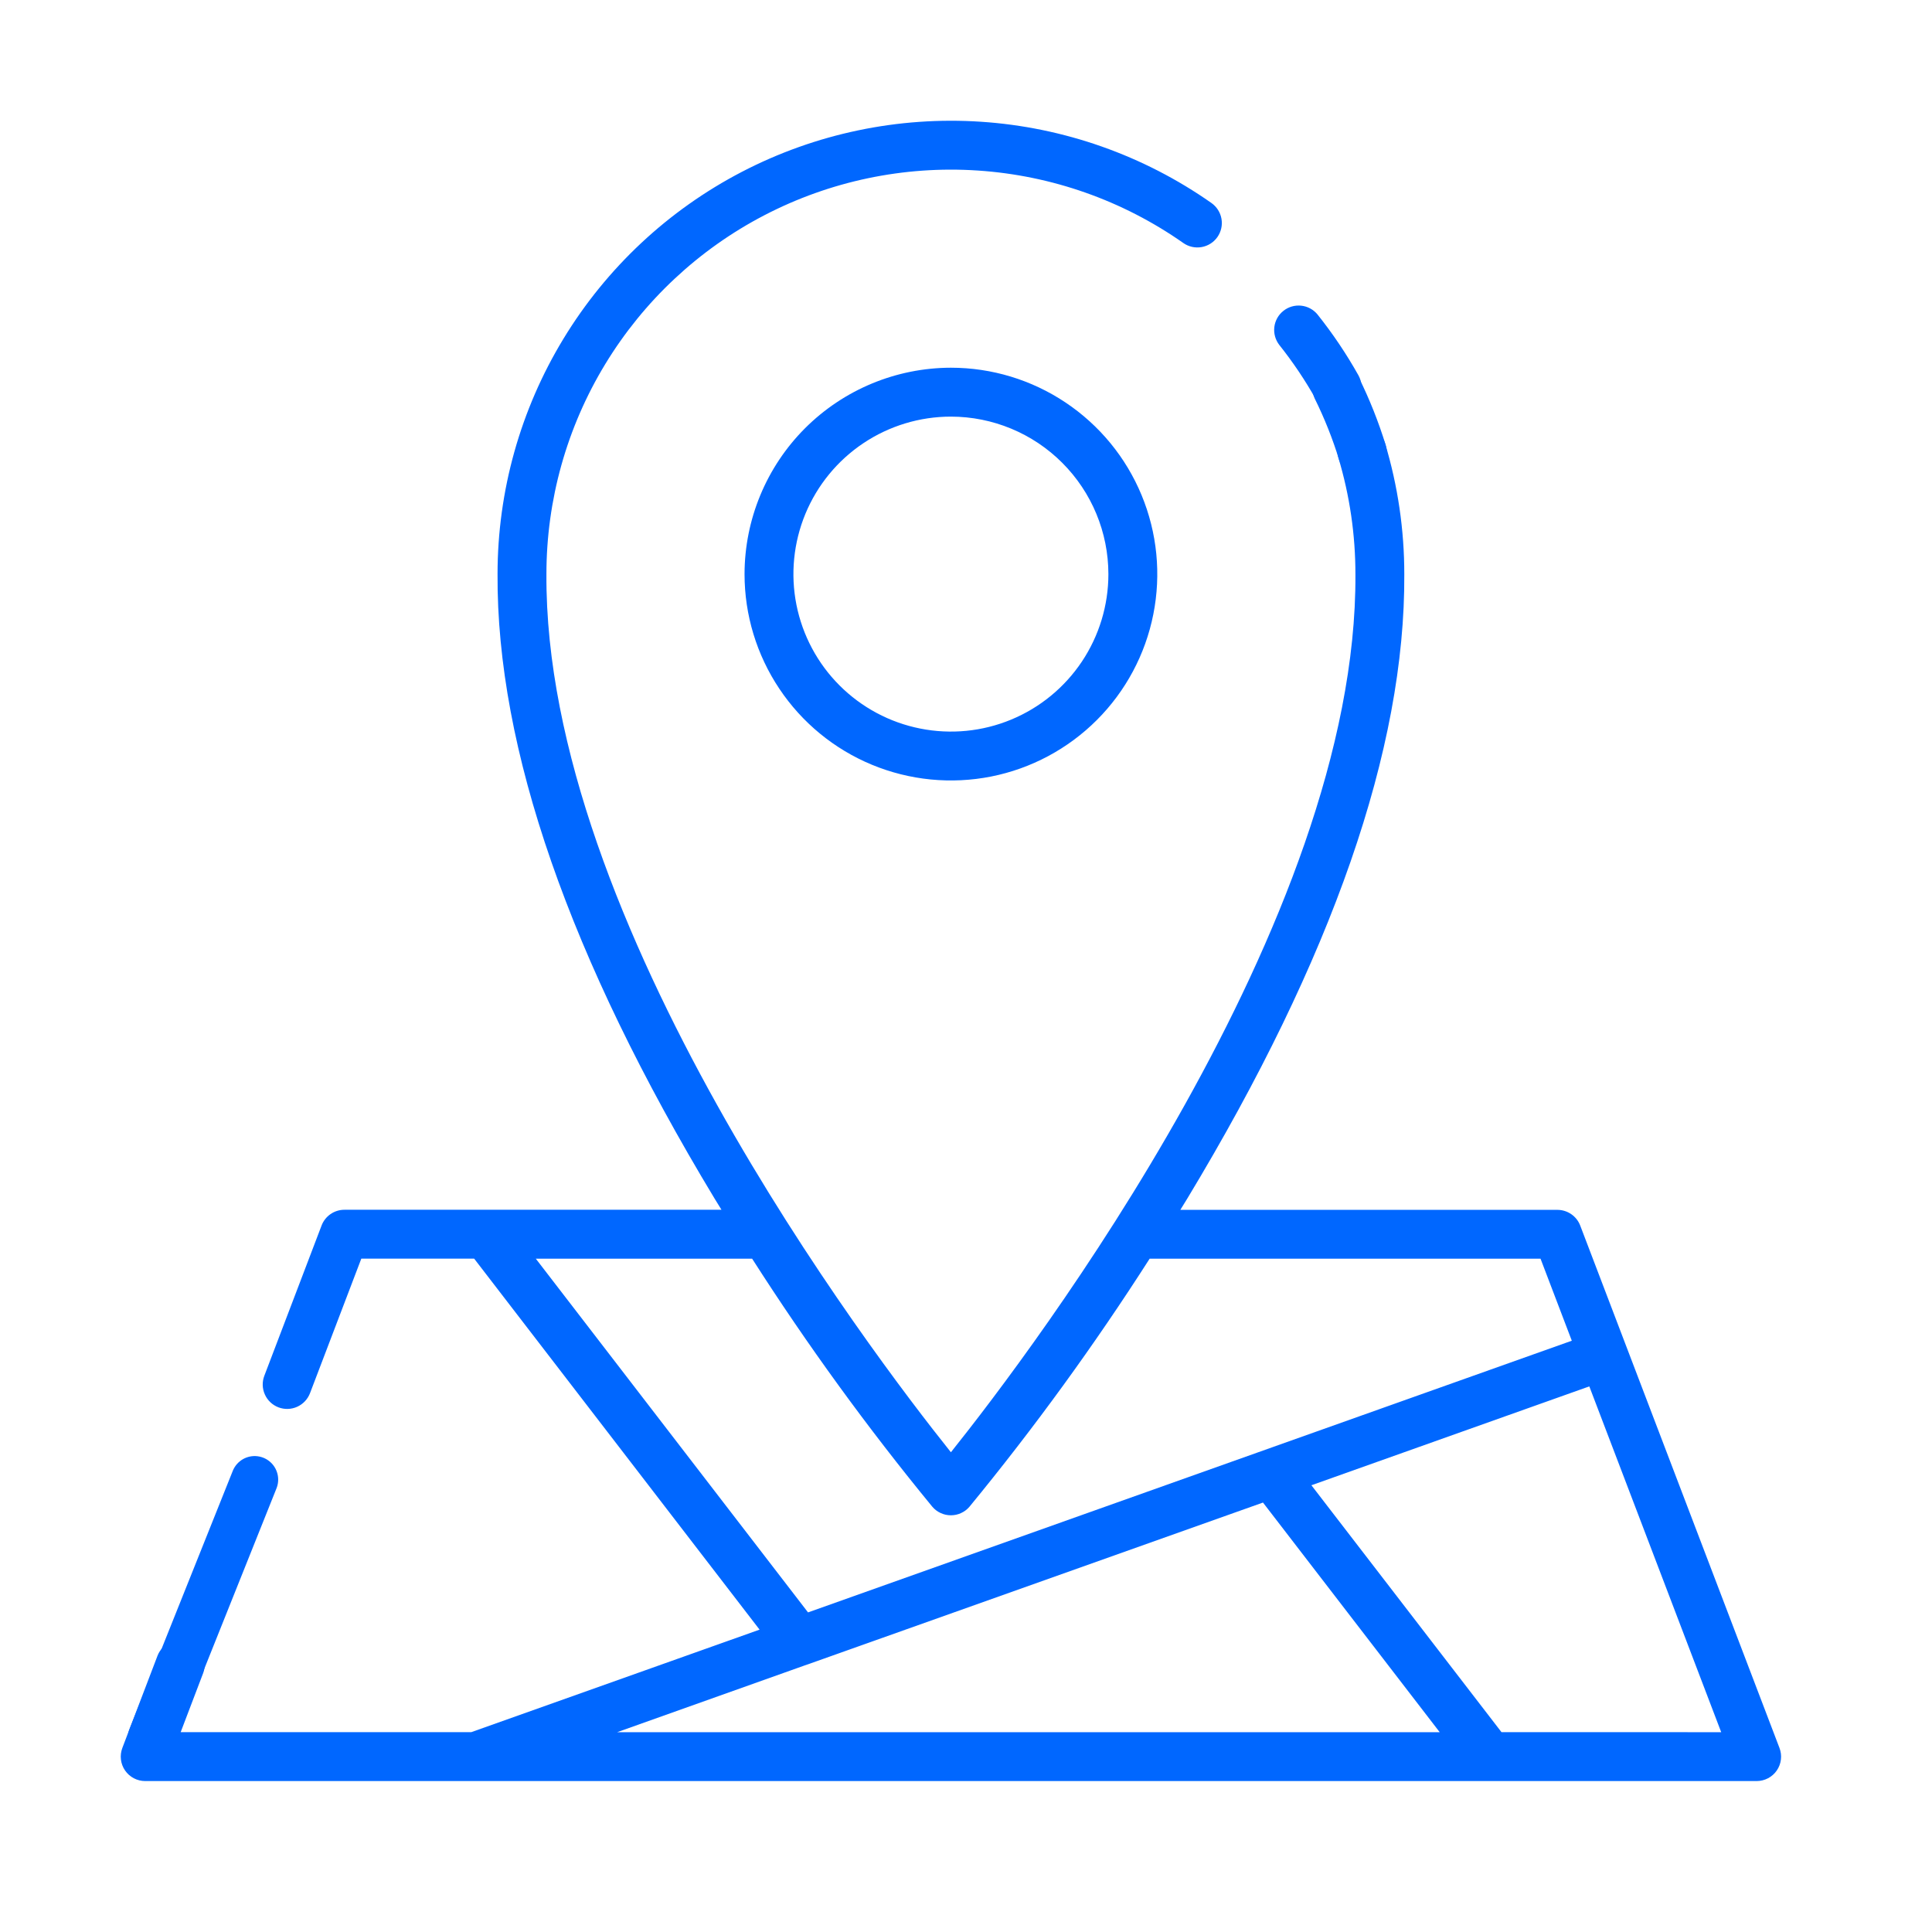 <svg width="64" height="64" viewBox="0 0 64 64" fill="none" xmlns="http://www.w3.org/2000/svg">
<path d="M44.358 15.227C44.423 15.431 44.565 15.601 44.754 15.7C44.943 15.8 45.164 15.82 45.368 15.758C45.572 15.695 45.743 15.554 45.844 15.366C45.945 15.178 45.967 14.957 45.906 14.753C45.667 13.975 45.366 13.218 45.005 12.489C44.908 12.301 44.74 12.158 44.539 12.091C44.337 12.025 44.117 12.04 43.927 12.135C43.736 12.229 43.591 12.394 43.521 12.595C43.451 12.795 43.463 13.015 43.554 13.207C43.876 13.858 44.145 14.534 44.358 15.227Z" fill="#0067FF"/>
<path d="M43.59 13.229C43.696 13.414 43.871 13.55 44.077 13.607C44.282 13.664 44.502 13.638 44.689 13.533C44.875 13.429 45.013 13.255 45.071 13.05C45.13 12.845 45.105 12.624 45.002 12.437C44.605 11.728 44.15 11.052 43.643 10.416C43.508 10.252 43.314 10.148 43.103 10.126C42.891 10.104 42.68 10.165 42.514 10.298C42.347 10.43 42.24 10.622 42.214 10.833C42.189 11.044 42.247 11.256 42.377 11.425C42.829 11.993 43.235 12.596 43.59 13.229Z" fill="#0067FF"/>
<path d="M24.664 19.019C24.664 20.371 25.065 21.692 25.817 22.816C26.568 23.941 27.636 24.817 28.885 25.334C30.134 25.851 31.509 25.986 32.835 25.723C34.161 25.459 35.379 24.807 36.335 23.851C37.291 22.895 37.942 21.677 38.205 20.351C38.469 19.025 38.334 17.651 37.816 16.401C37.299 15.152 36.422 14.085 35.298 13.334C34.174 12.582 32.852 12.181 31.5 12.181C29.688 12.184 27.95 12.905 26.668 14.186C25.387 15.468 24.666 17.206 24.664 19.019ZM36.717 19.019C36.717 20.05 36.411 21.059 35.838 21.917C35.264 22.775 34.45 23.443 33.496 23.838C32.543 24.233 31.494 24.336 30.482 24.134C29.47 23.933 28.541 23.436 27.811 22.706C27.081 21.977 26.585 21.047 26.383 20.035C26.182 19.023 26.286 17.974 26.68 17.021C27.075 16.068 27.744 15.253 28.602 14.68C29.46 14.107 30.468 13.801 31.5 13.801C32.884 13.802 34.21 14.352 35.188 15.331C36.166 16.309 36.716 17.635 36.717 19.019Z" fill="#0067FF"/>
<path d="M58.947 57.902L52.347 40.599C52.289 40.446 52.185 40.314 52.05 40.221C51.915 40.128 51.755 40.078 51.591 40.078H39.1C39.176 39.954 39.252 39.833 39.328 39.708C44.135 31.751 46.553 24.79 46.519 19.022C46.52 17.555 46.306 16.096 45.884 14.691C45.823 14.486 45.682 14.313 45.492 14.211C45.303 14.11 45.081 14.087 44.876 14.149C44.67 14.211 44.498 14.352 44.396 14.541C44.294 14.73 44.272 14.952 44.334 15.158C44.711 16.413 44.901 17.716 44.9 19.027C44.969 30.523 34.218 44.707 31.5 48.108C28.783 44.708 18.031 30.528 18.101 19.019C18.101 16.566 18.774 14.161 20.048 12.064C21.321 9.968 23.145 8.261 25.321 7.13C27.497 5.999 29.942 5.486 32.389 5.649C34.836 5.811 37.192 6.641 39.199 8.05C39.375 8.174 39.593 8.222 39.804 8.185C40.016 8.148 40.204 8.029 40.328 7.853C40.451 7.678 40.5 7.46 40.463 7.248C40.426 7.037 40.306 6.849 40.131 6.725C37.881 5.146 35.241 4.215 32.498 4.033C29.756 3.851 27.016 4.425 24.577 5.692C22.138 6.959 20.093 8.872 18.666 11.22C17.238 13.569 16.483 16.265 16.482 19.014C16.447 24.787 18.866 31.748 23.672 39.705C23.748 39.831 23.824 39.952 23.9 40.075H11.409C11.245 40.075 11.085 40.125 10.95 40.218C10.815 40.311 10.711 40.443 10.653 40.596L8.756 45.575C8.718 45.674 8.7 45.78 8.703 45.886C8.706 45.992 8.73 46.097 8.774 46.194C8.861 46.39 9.023 46.543 9.224 46.62C9.424 46.696 9.647 46.69 9.843 46.602C10.039 46.514 10.192 46.352 10.269 46.152L11.969 41.694H15.707L25.162 53.984L15.612 57.38H5.985L6.733 55.416C6.805 55.217 6.796 54.997 6.707 54.805C6.618 54.612 6.458 54.462 6.26 54.386C6.062 54.311 5.842 54.316 5.648 54.401C5.453 54.486 5.3 54.643 5.221 54.84L4.053 57.902C4.007 58.025 3.99 58.157 4.006 58.287C4.021 58.417 4.068 58.542 4.143 58.65C4.217 58.758 4.317 58.846 4.433 58.907C4.549 58.968 4.679 59 4.81 59H58.191C58.322 59 58.452 58.968 58.568 58.907C58.684 58.846 58.784 58.758 58.858 58.65C58.933 58.542 58.98 58.417 58.995 58.287C59.011 58.157 58.994 58.024 58.947 57.902ZM17.749 41.695H24.915C26.74 44.549 28.733 47.293 30.883 49.911C30.959 50.001 31.053 50.072 31.16 50.121C31.266 50.171 31.382 50.196 31.499 50.196C31.617 50.196 31.733 50.171 31.839 50.121C31.946 50.072 32.04 50.001 32.116 49.911C34.266 47.293 36.258 44.549 38.084 41.695H51.032L52.068 44.413L26.767 53.413L17.749 41.695ZM26.739 55.14H26.744L41.838 49.774L47.692 57.381H20.444L26.739 55.14ZM49.738 57.379L43.442 49.201L52.648 45.926L57.017 57.381L49.738 57.379Z" fill="#0067FF"/>
<line x1="8.435" y1="49.014" x2="5.014" y2="57.566" stroke="#0067FF" stroke-width="1.56" stroke-linecap="round"/>
</svg>
